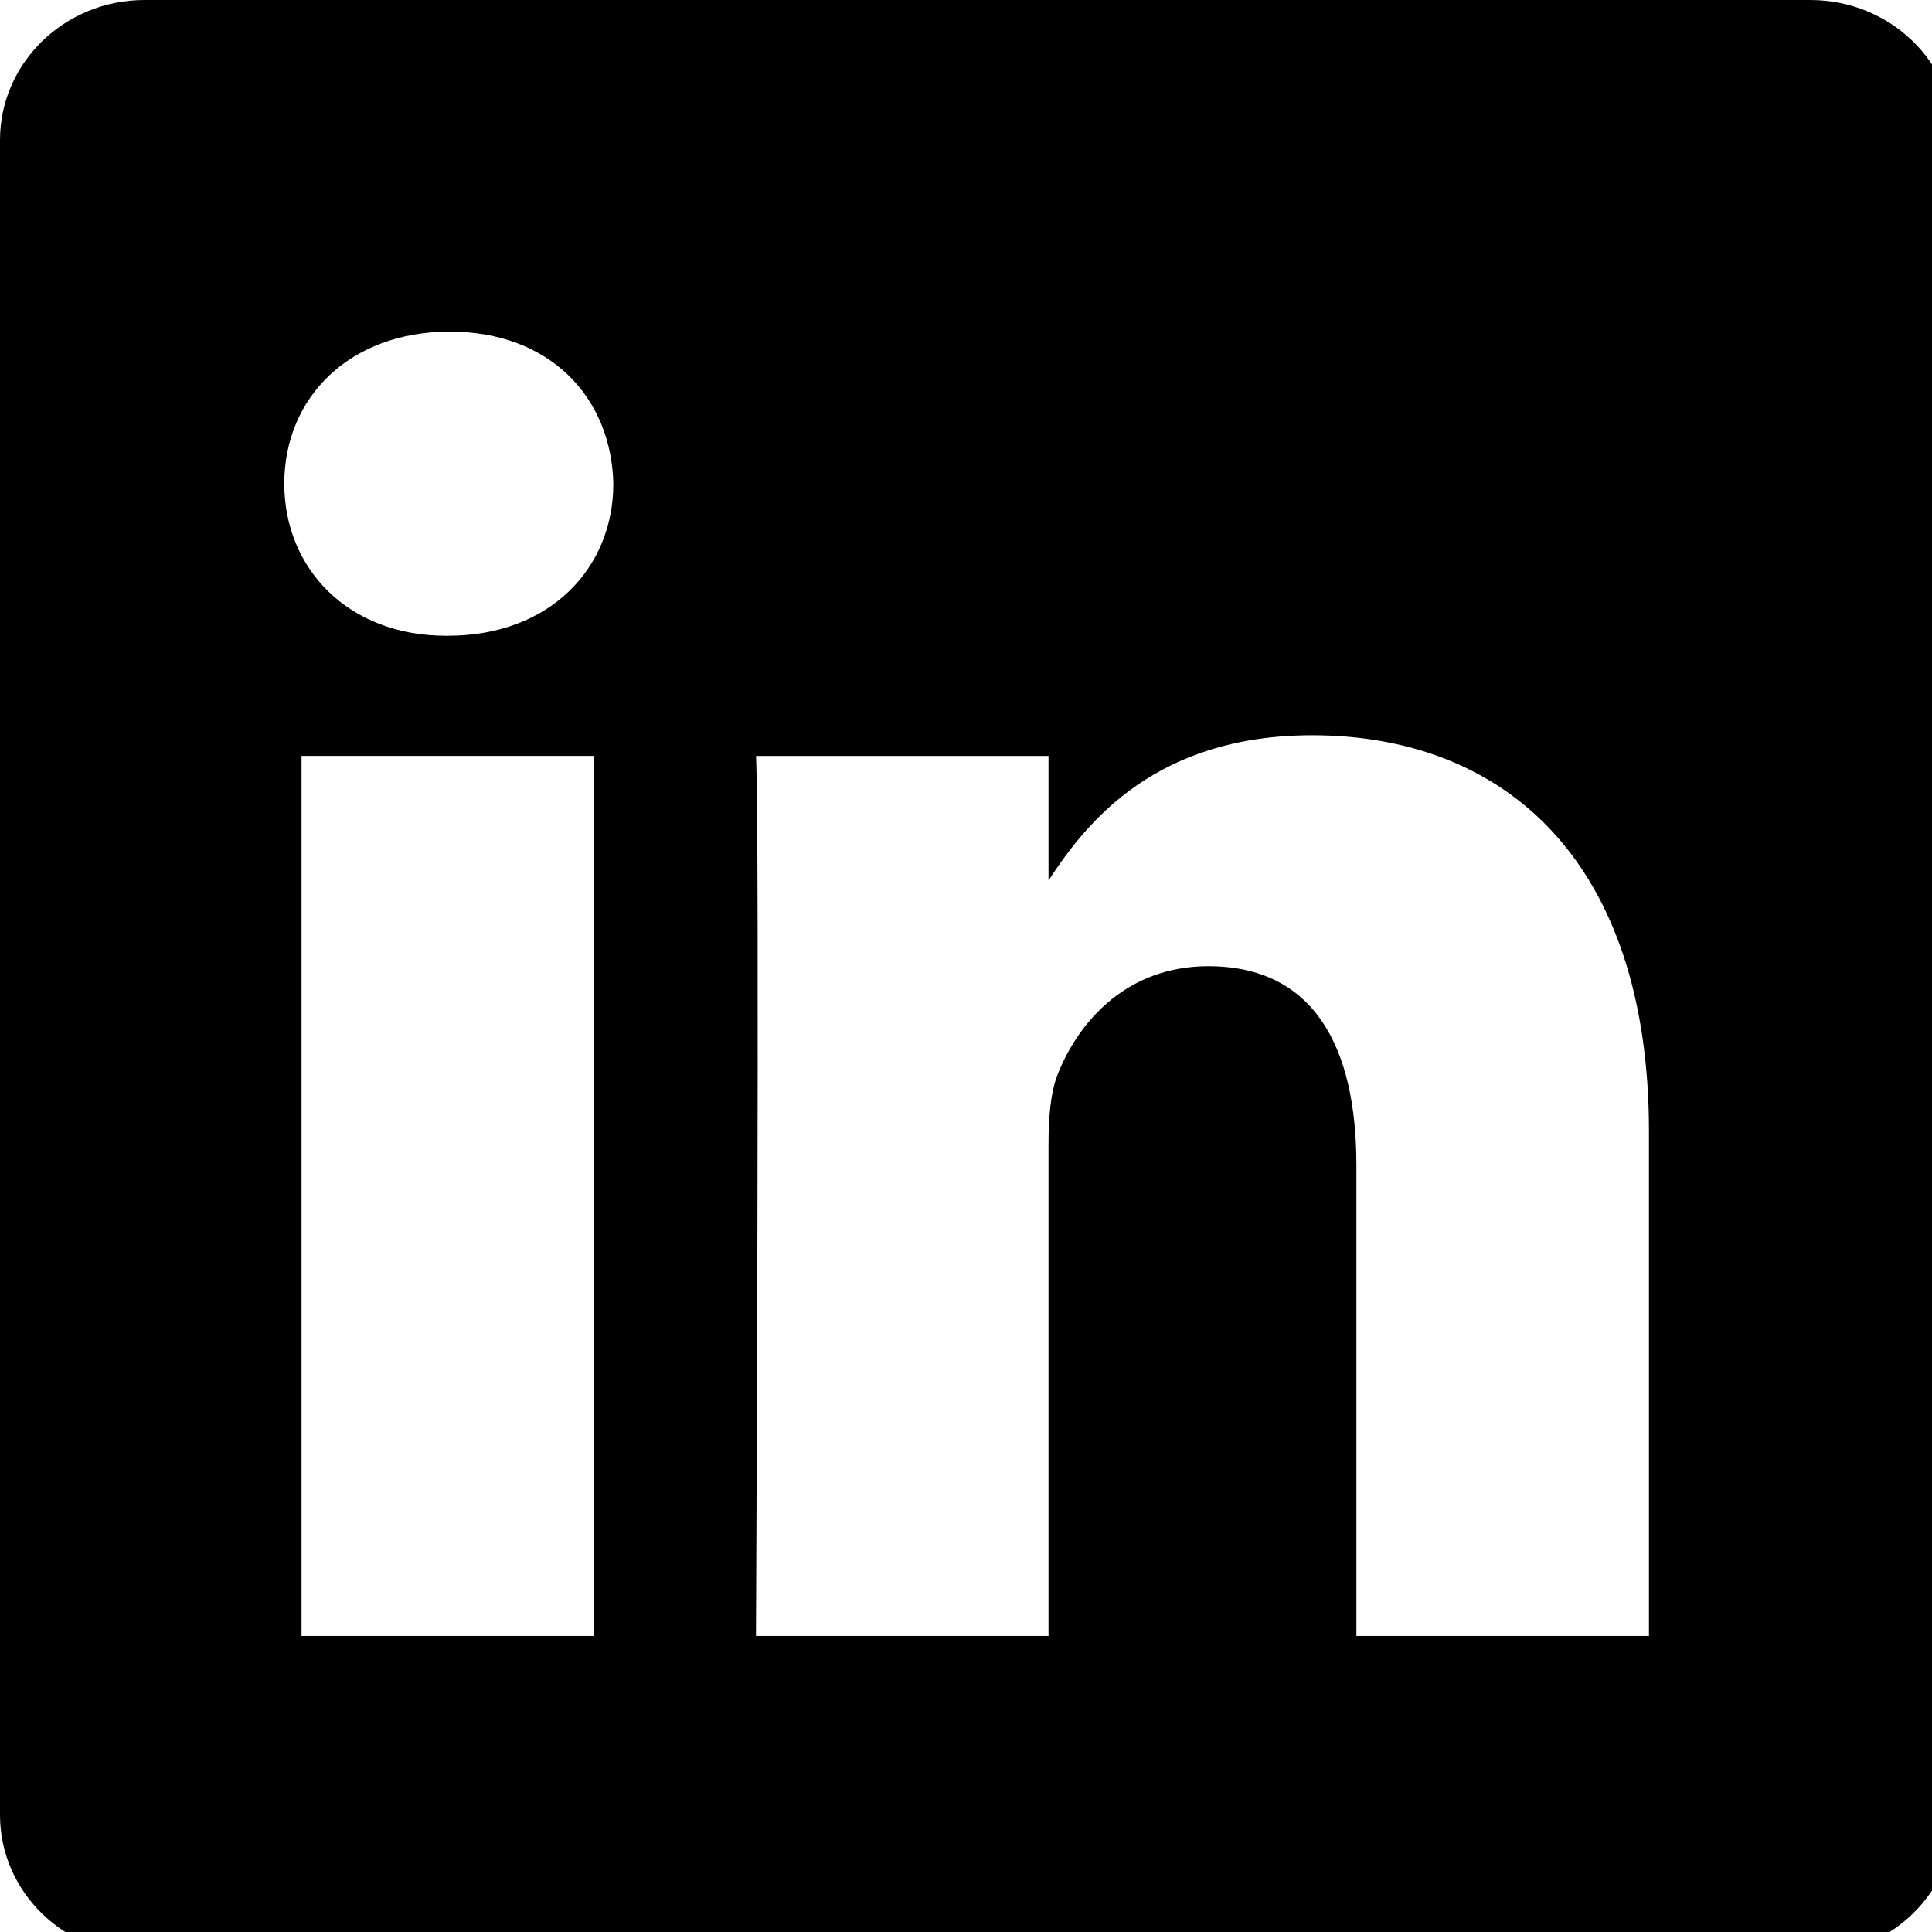 <svg width="28" height="28" viewBox="0 0 28 28" fill="none" xmlns="http://www.w3.org/2000/svg">
<g clip-path="url(#clip0_142_1766)">
<path fill-rule="evenodd" clip-rule="evenodd" d="M2.094 0C0.938 0 0 0.909 0 2.03V26.303C0 27.424 0.938 28.332 2.094 28.332H26.238C27.395 28.332 28.332 27.424 28.332 26.303V2.03C28.332 0.909 27.395 0 26.238 0H2.094ZM8.61 10.955V23.71H4.37V10.955H8.61ZM8.889 7.01C8.889 8.234 7.969 9.214 6.491 9.214L6.463 9.214C5.04 9.214 4.12 8.234 4.12 7.01C4.12 5.759 5.068 4.806 6.519 4.806C7.969 4.806 8.861 5.759 8.889 7.01ZM15.196 23.71H10.956C10.956 23.71 11.012 12.152 10.957 10.956H15.196V12.761C15.76 11.892 16.768 10.656 19.017 10.656C21.806 10.656 23.898 12.479 23.898 16.397V23.71H19.658V16.887C19.658 15.172 19.044 14.003 17.511 14.003C16.339 14.003 15.642 14.792 15.335 15.554C15.223 15.826 15.196 16.207 15.196 16.588V23.71Z" fill="black"/>
</g>
<defs>
<clipPath id="clip0_142_1766">
<rect width="28" height="28" fill="white"/>
</clipPath>
</defs>
</svg>

